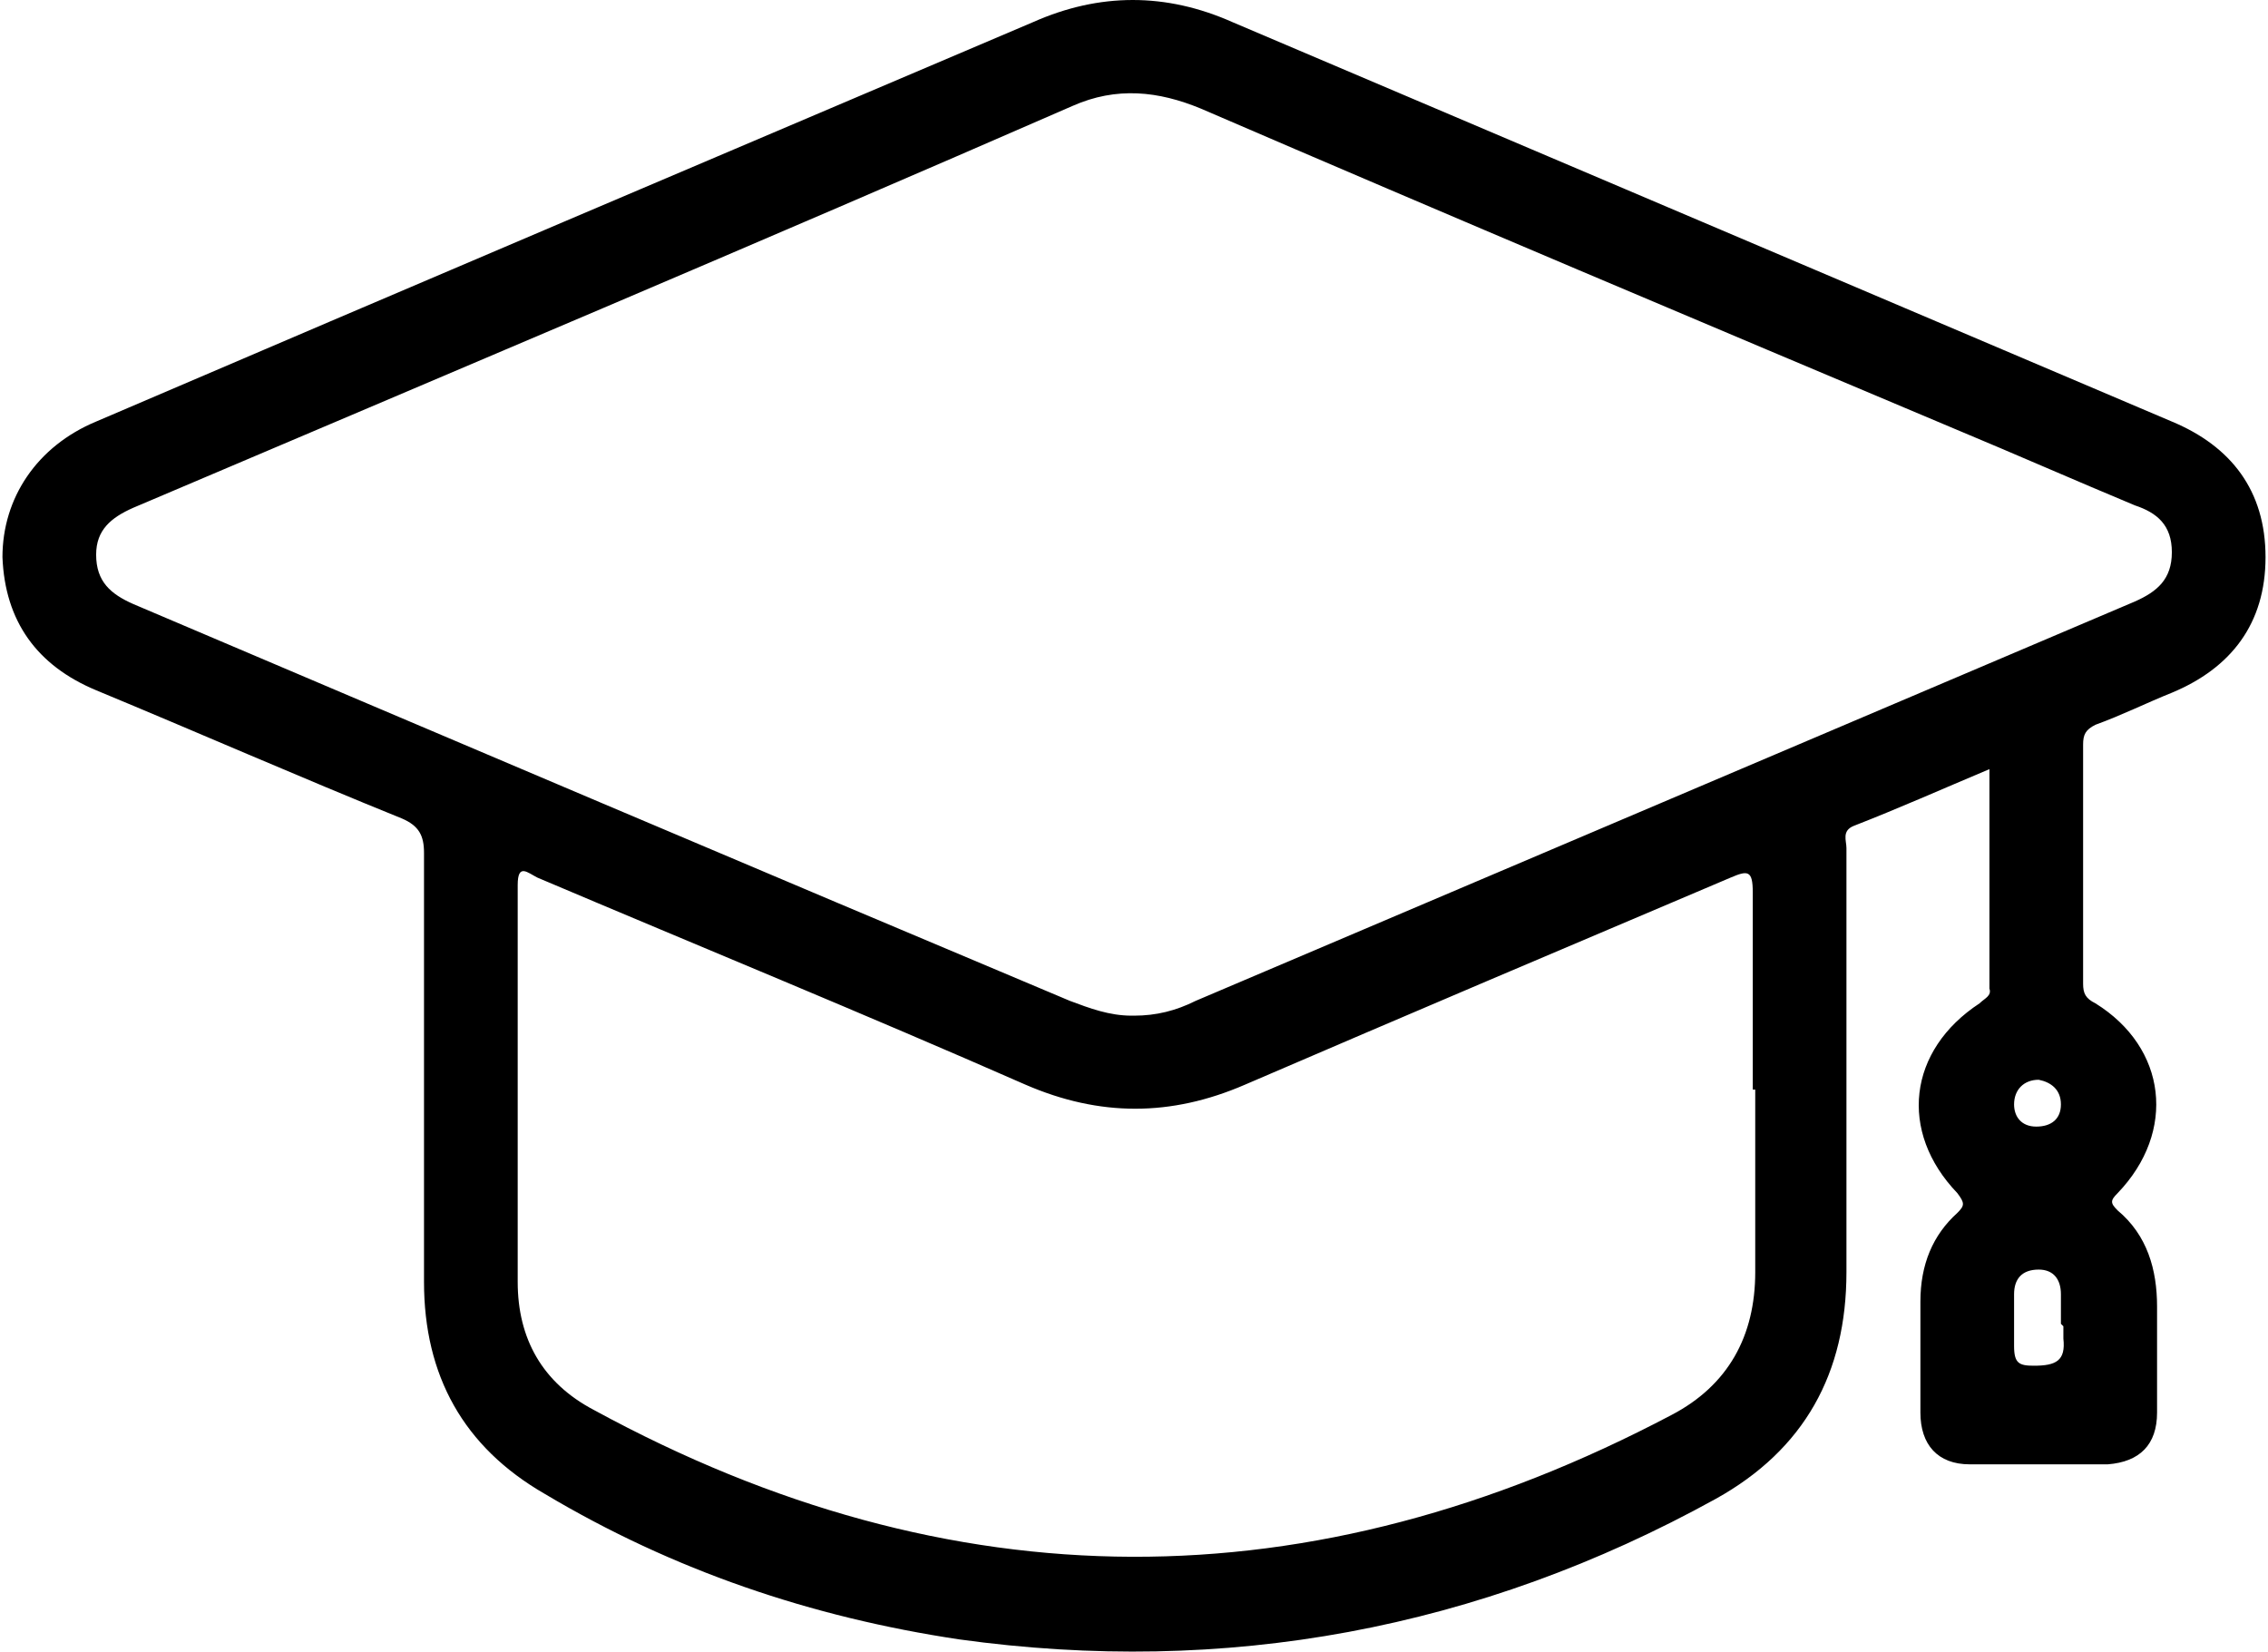 <?xml version="1.0" encoding="UTF-8"?>
<svg id="Layer_2" data-name="Layer 2" xmlns="http://www.w3.org/2000/svg" version="1.1" viewBox="0 0 92 67">
  <defs>
    <style>
      .cls-1 {
        fill: #000;
        stroke-width: 0px;
      }
    </style>
  </defs>
  <g id="Layer_1-2" data-name="Layer 1-2">
    <path class="cls-1" d="M80.7,31.2c-1.9.8-3.7,1.6-5.5,2.3-.5.2-.3.6-.3.9,0,5.7,0,11.5,0,17.2,0,4.1-1.7,7.2-5.3,9.2-9.6,5.3-19.9,7.2-30.7,5.7-6-.9-11.6-2.8-16.8-5.9-3.3-1.9-4.9-4.8-4.9-8.6,0-5.8,0-11.6,0-17.4,0-.7-.2-1.1-.9-1.4-4.2-1.7-8.3-3.5-12.4-5.2-2.4-1-3.7-2.8-3.8-5.4,0-2.4,1.4-4.5,3.8-5.5C16.5,11.7,29.2,6.3,41.9.9c2.7-1.2,5.4-1.2,8.1,0,12.7,5.4,25.4,10.8,38.1,16.2,2.4,1,3.8,2.8,3.8,5.5s-1.4,4.5-3.8,5.5c-1,.4-2,.9-3.1,1.3-.4.2-.5.4-.5.8,0,3.2,0,6.5,0,9.7,0,.4.1.6.5.8,2.9,1.8,3.3,5.2.9,7.7-.3.3-.3.4,0,.7,1.2,1,1.6,2.4,1.6,3.9,0,1.5,0,2.9,0,4.3,0,1.3-.7,2-2,2.1-1.9,0-3.7,0-5.6,0-1.3,0-2-.8-2-2.1,0-1.5,0-3,0-4.5s.5-2.7,1.5-3.6c.3-.3.3-.4,0-.8-2.4-2.5-2-5.8.9-7.7.2-.2.5-.3.4-.6,0-.2,0-.5,0-.7v-8h0ZM46,41.2c.9,0,1.7-.2,2.5-.6,12.7-5.4,25.4-10.8,38.1-16.2.9-.4,1.5-.9,1.5-2s-.6-1.6-1.5-1.9c-2.4-1-4.9-2.1-7.3-3.1-10.2-4.3-20.4-8.6-30.6-13-1.7-.7-3.4-.9-5.2-.1C30.9,9.8,18.1,15.2,5.4,20.6c-.9.4-1.5.9-1.5,1.9,0,1.1.6,1.6,1.5,2,12.7,5.4,25.4,10.8,38,16.1.8.3,1.6.6,2.5.6h0ZM71.1,44.2c0-2.7,0-5.3,0-8,0-.9-.2-.9-.9-.6-6.6,2.8-13.2,5.6-19.7,8.4-3,1.3-5.9,1.3-8.9,0-6.6-2.9-13.2-5.6-19.8-8.4-.4-.2-.8-.6-.8.3,0,5.4,0,10.8,0,16.1,0,2.3,1,4.1,3.1,5.2,14.5,7.9,29.1,7.9,43.7.2,2.3-1.2,3.4-3.2,3.4-5.8,0-2.5,0-5,0-7.4h0ZM83.6,53.7v-1.2c0-.6-.3-1-.9-1-.7,0-1,.4-1,1,0,.7,0,1.4,0,2.1,0,.7.2.8.8.8.9,0,1.3-.2,1.2-1.1,0-.2,0-.4,0-.5h0ZM82.7,43.8c-.6,0-1,.4-1,1,0,.5.3.9.9.9.6,0,1-.3,1-.9,0-.6-.4-.9-.9-1h0Z" vector-effect="non-scaling-stroke"/>
  </g>
</svg>